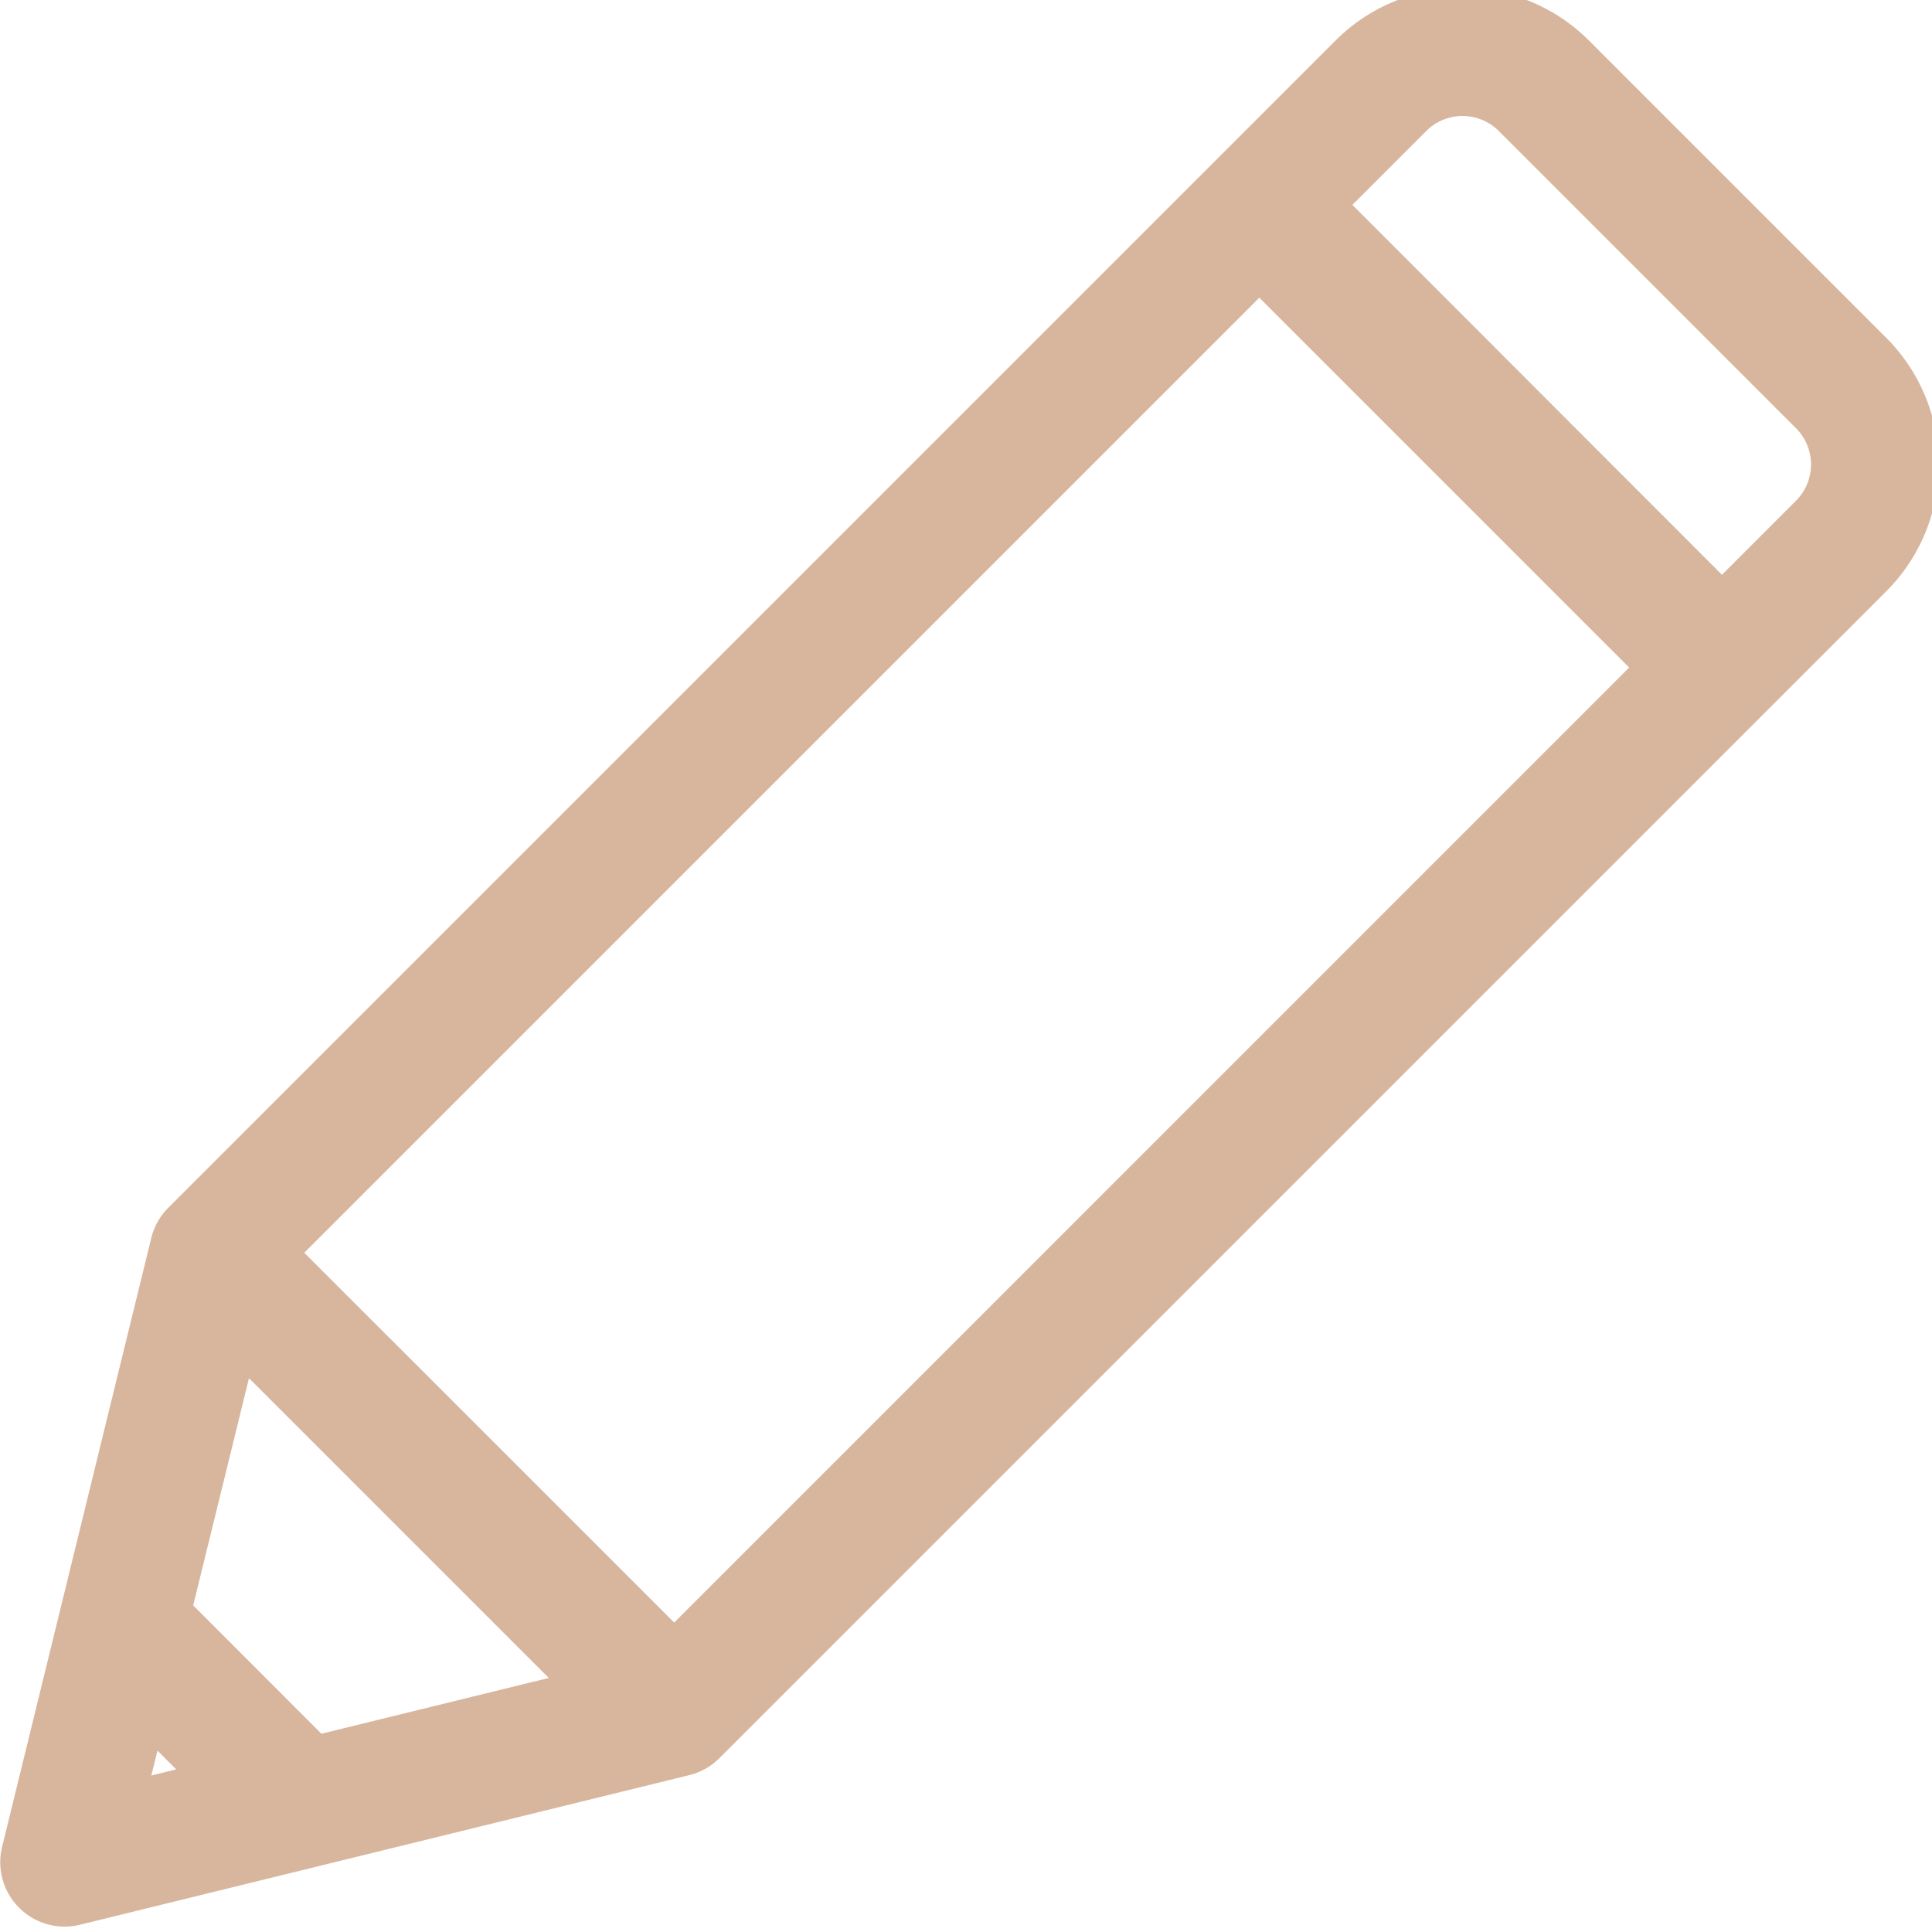 <svg xmlns="http://www.w3.org/2000/svg" xmlns:xlink="http://www.w3.org/1999/xlink" width="24" height="24" viewBox="0 0 24 24">
  <defs>
    <clipPath id="clip-path">
      <rect id="Rectangle_237" data-name="Rectangle 237" width="24" height="24" transform="translate(0 0.205)" fill="#d8b69e"/>
    </clipPath>
  </defs>
  <g id="Group_94" data-name="Group 94" transform="translate(0 -0.205)" clip-path="url(#clip-path)">
    <path id="Path_165" data-name="Path 165" d="M23.432,4.346,19.739.653a2.225,2.225,0,0,0-3.149,0l-14.5,14.5a.794.794,0,0,0-.21.372L.024,23.1a.8.8,0,0,0,.961.961L8.564,22.2a.794.794,0,0,0,.372-.21l14.5-14.5A2.225,2.225,0,0,0,23.432,4.346ZM1.88,22.205l.076-.309.233.233Zm2.113-.519L2.4,20.092l.693-2.823,3.724,3.724Zm4.382-1.381L3.78,15.711,15.644,3.847l4.594,4.594ZM22.309,6.371l-.918.918L16.8,2.694l.918-.918a.637.637,0,0,1,.9,0l3.693,3.693A.637.637,0,0,1,22.309,6.371Z" transform="translate(0 0.056)" fill="#d8b69e"/>
  </g>
</svg>
